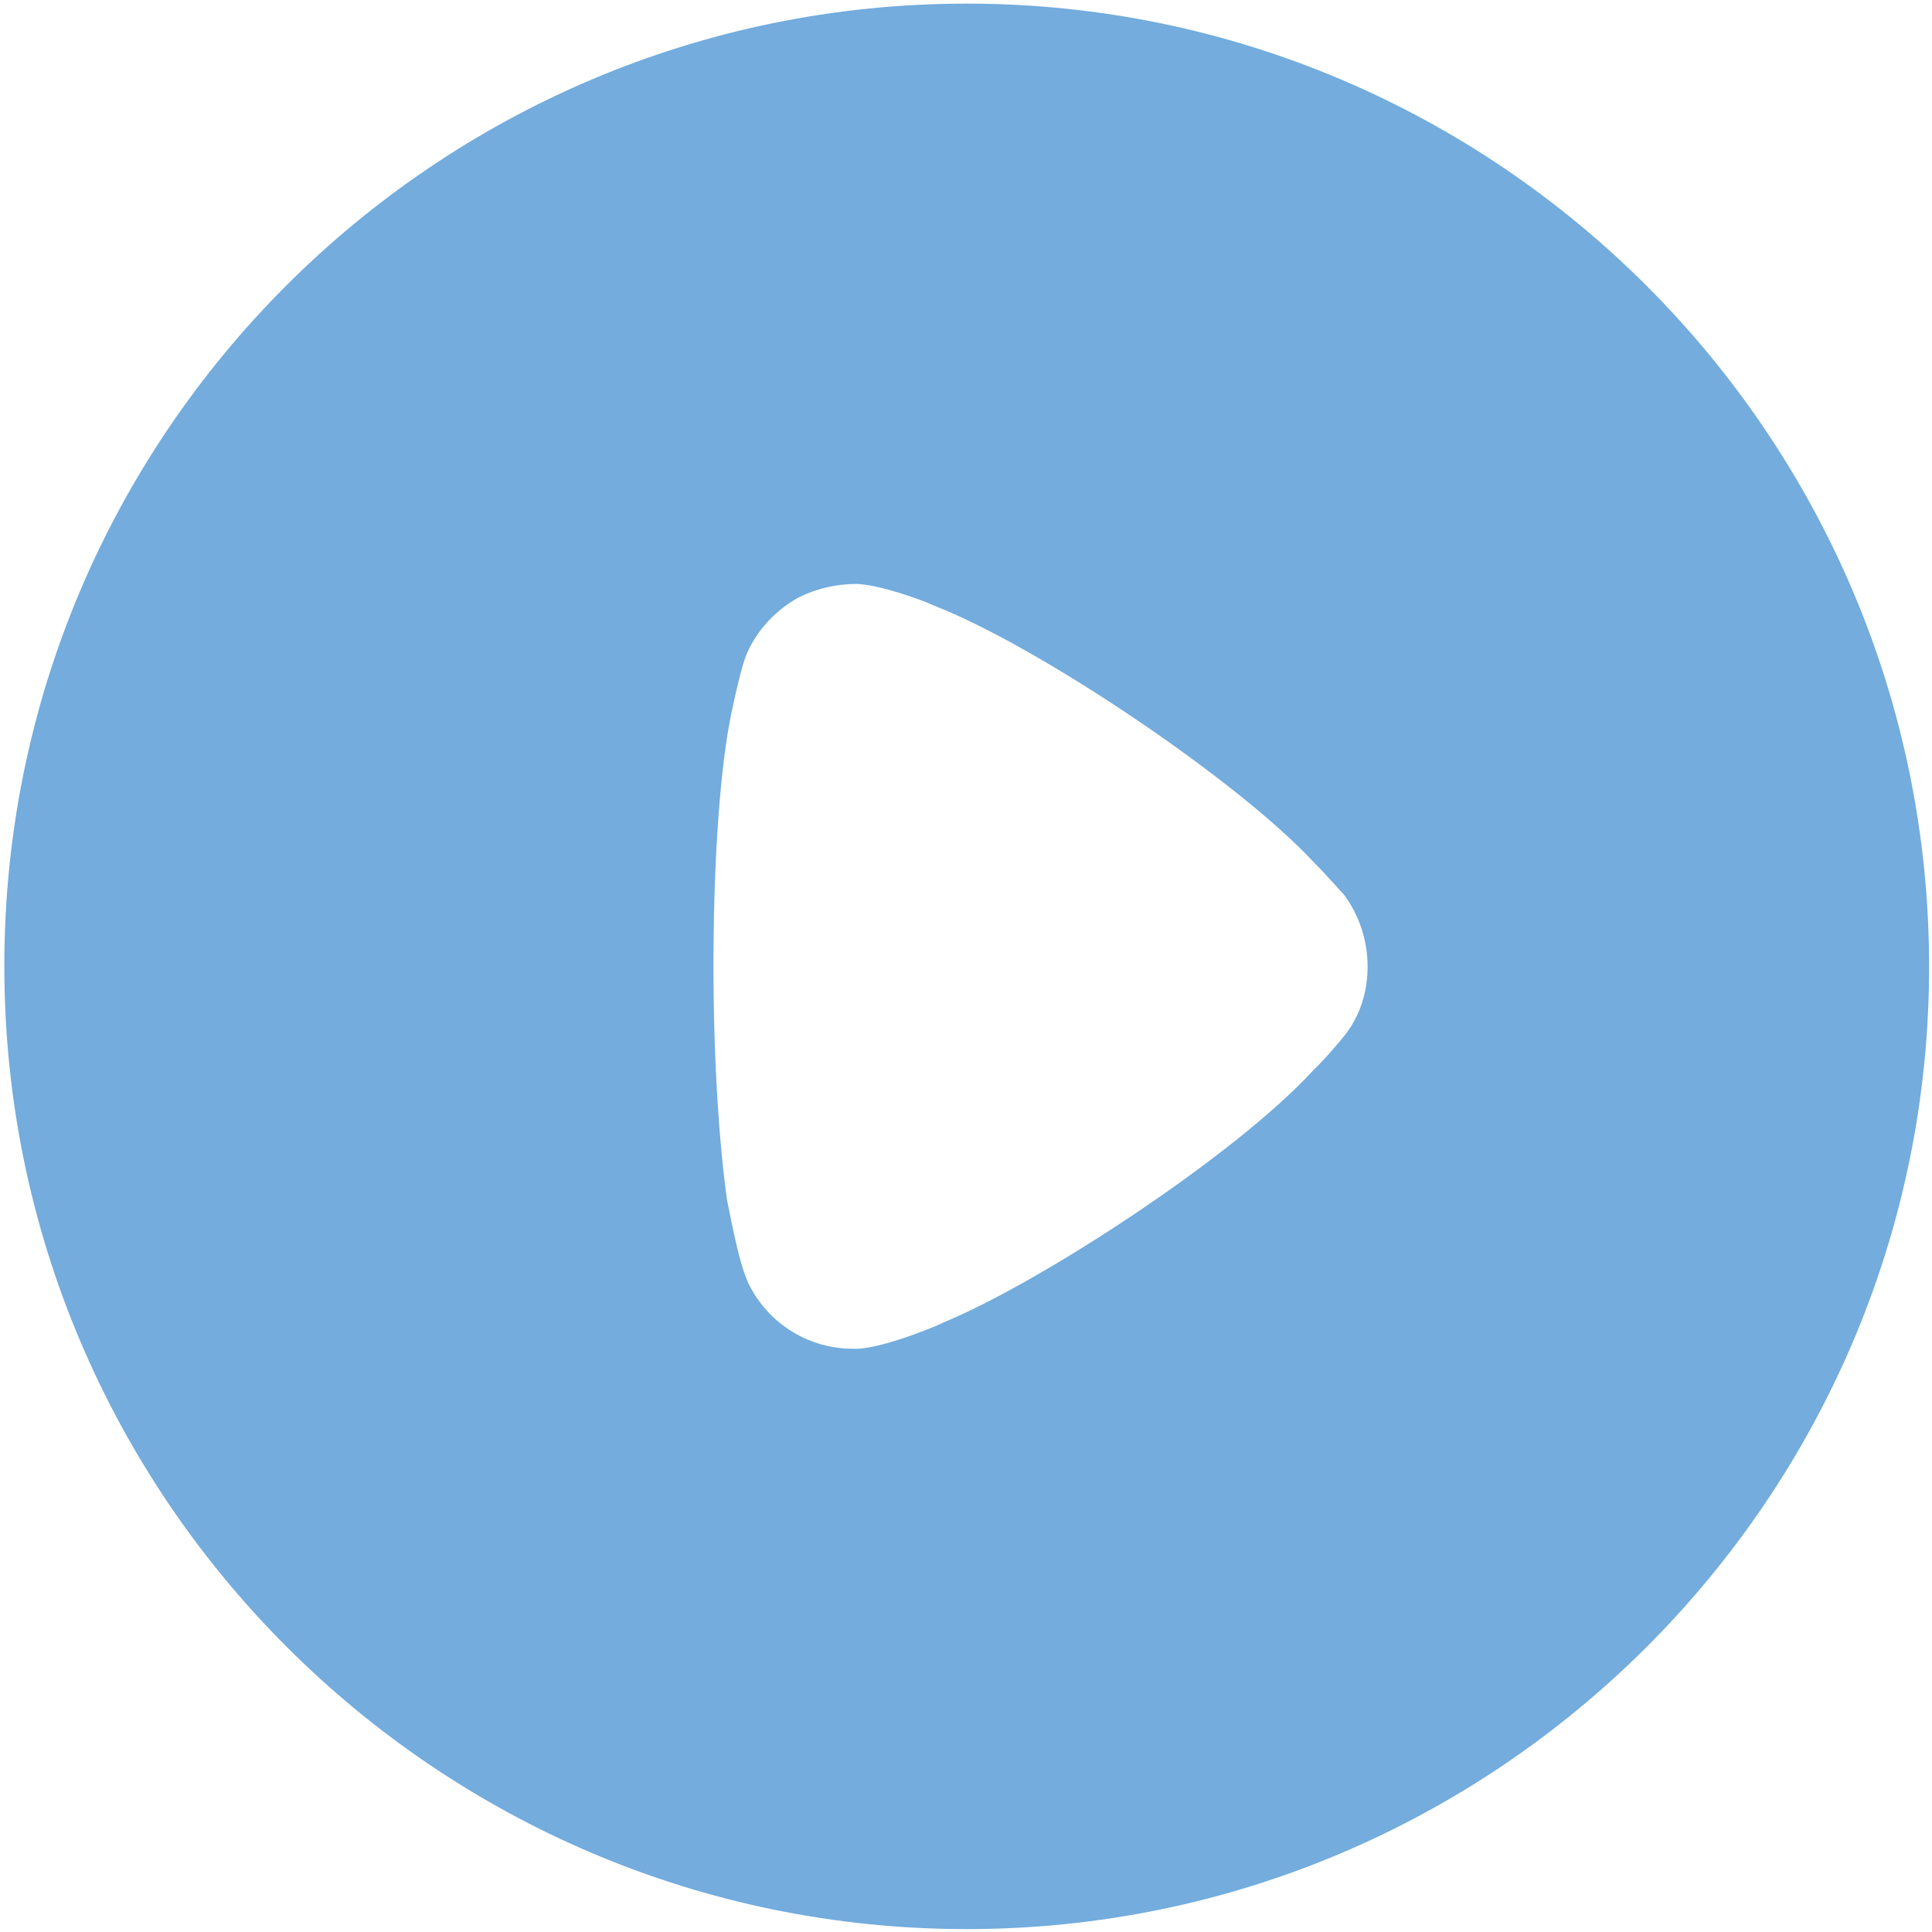 <?xml version="1.0" encoding="UTF-8"?> <!-- Generator: Adobe Illustrator 25.2.3, SVG Export Plug-In . SVG Version: 6.00 Build 0) --> <svg xmlns="http://www.w3.org/2000/svg" xmlns:xlink="http://www.w3.org/1999/xlink" id="Layer_1" x="0px" y="0px" viewBox="0 0 267 267" style="enable-background:new 0 0 267 267;" xml:space="preserve"> <style type="text/css"> .st0{fill:#73ACDD;} </style> <path class="st0" d="M133.6,0.5c73.3,0,133,59.7,133,133.1c0,73.3-59.7,133-133,133c-73.3,0-133-59.7-133-133 C0.5,60.1,60.2,0.5,133.6,0.5z M118.4,80.7c-2.8,0-5.5,0.6-8.1,1.9c-3.2,1.8-5.8,4.6-7.2,8c-0.9,2.3-2.3,9.2-2.3,9.4 c-1.4,7.6-2.2,19.9-2.2,33.5c0,13,0.8,24.8,1.9,32.5c0.1,0.1,1.5,8.7,3.1,11.7c2.8,5.4,8.3,8.7,14.3,8.7h0.5 c3.9-0.1,11.9-3.5,11.9-3.6c13.6-5.6,40.5-23.2,51.2-34.9l0.8-0.8c1.4-1.4,3.2-3.6,3.6-4.1c2.1-2.7,3.1-6,3.1-9.4 c0-3.7-1.2-7.2-3.3-10c-0.5-0.5-2.4-2.7-4.2-4.5c-10.5-11.3-38-29.8-52.4-35.4C126.9,82.7,121.4,80.8,118.4,80.7z"></path> </svg> 
